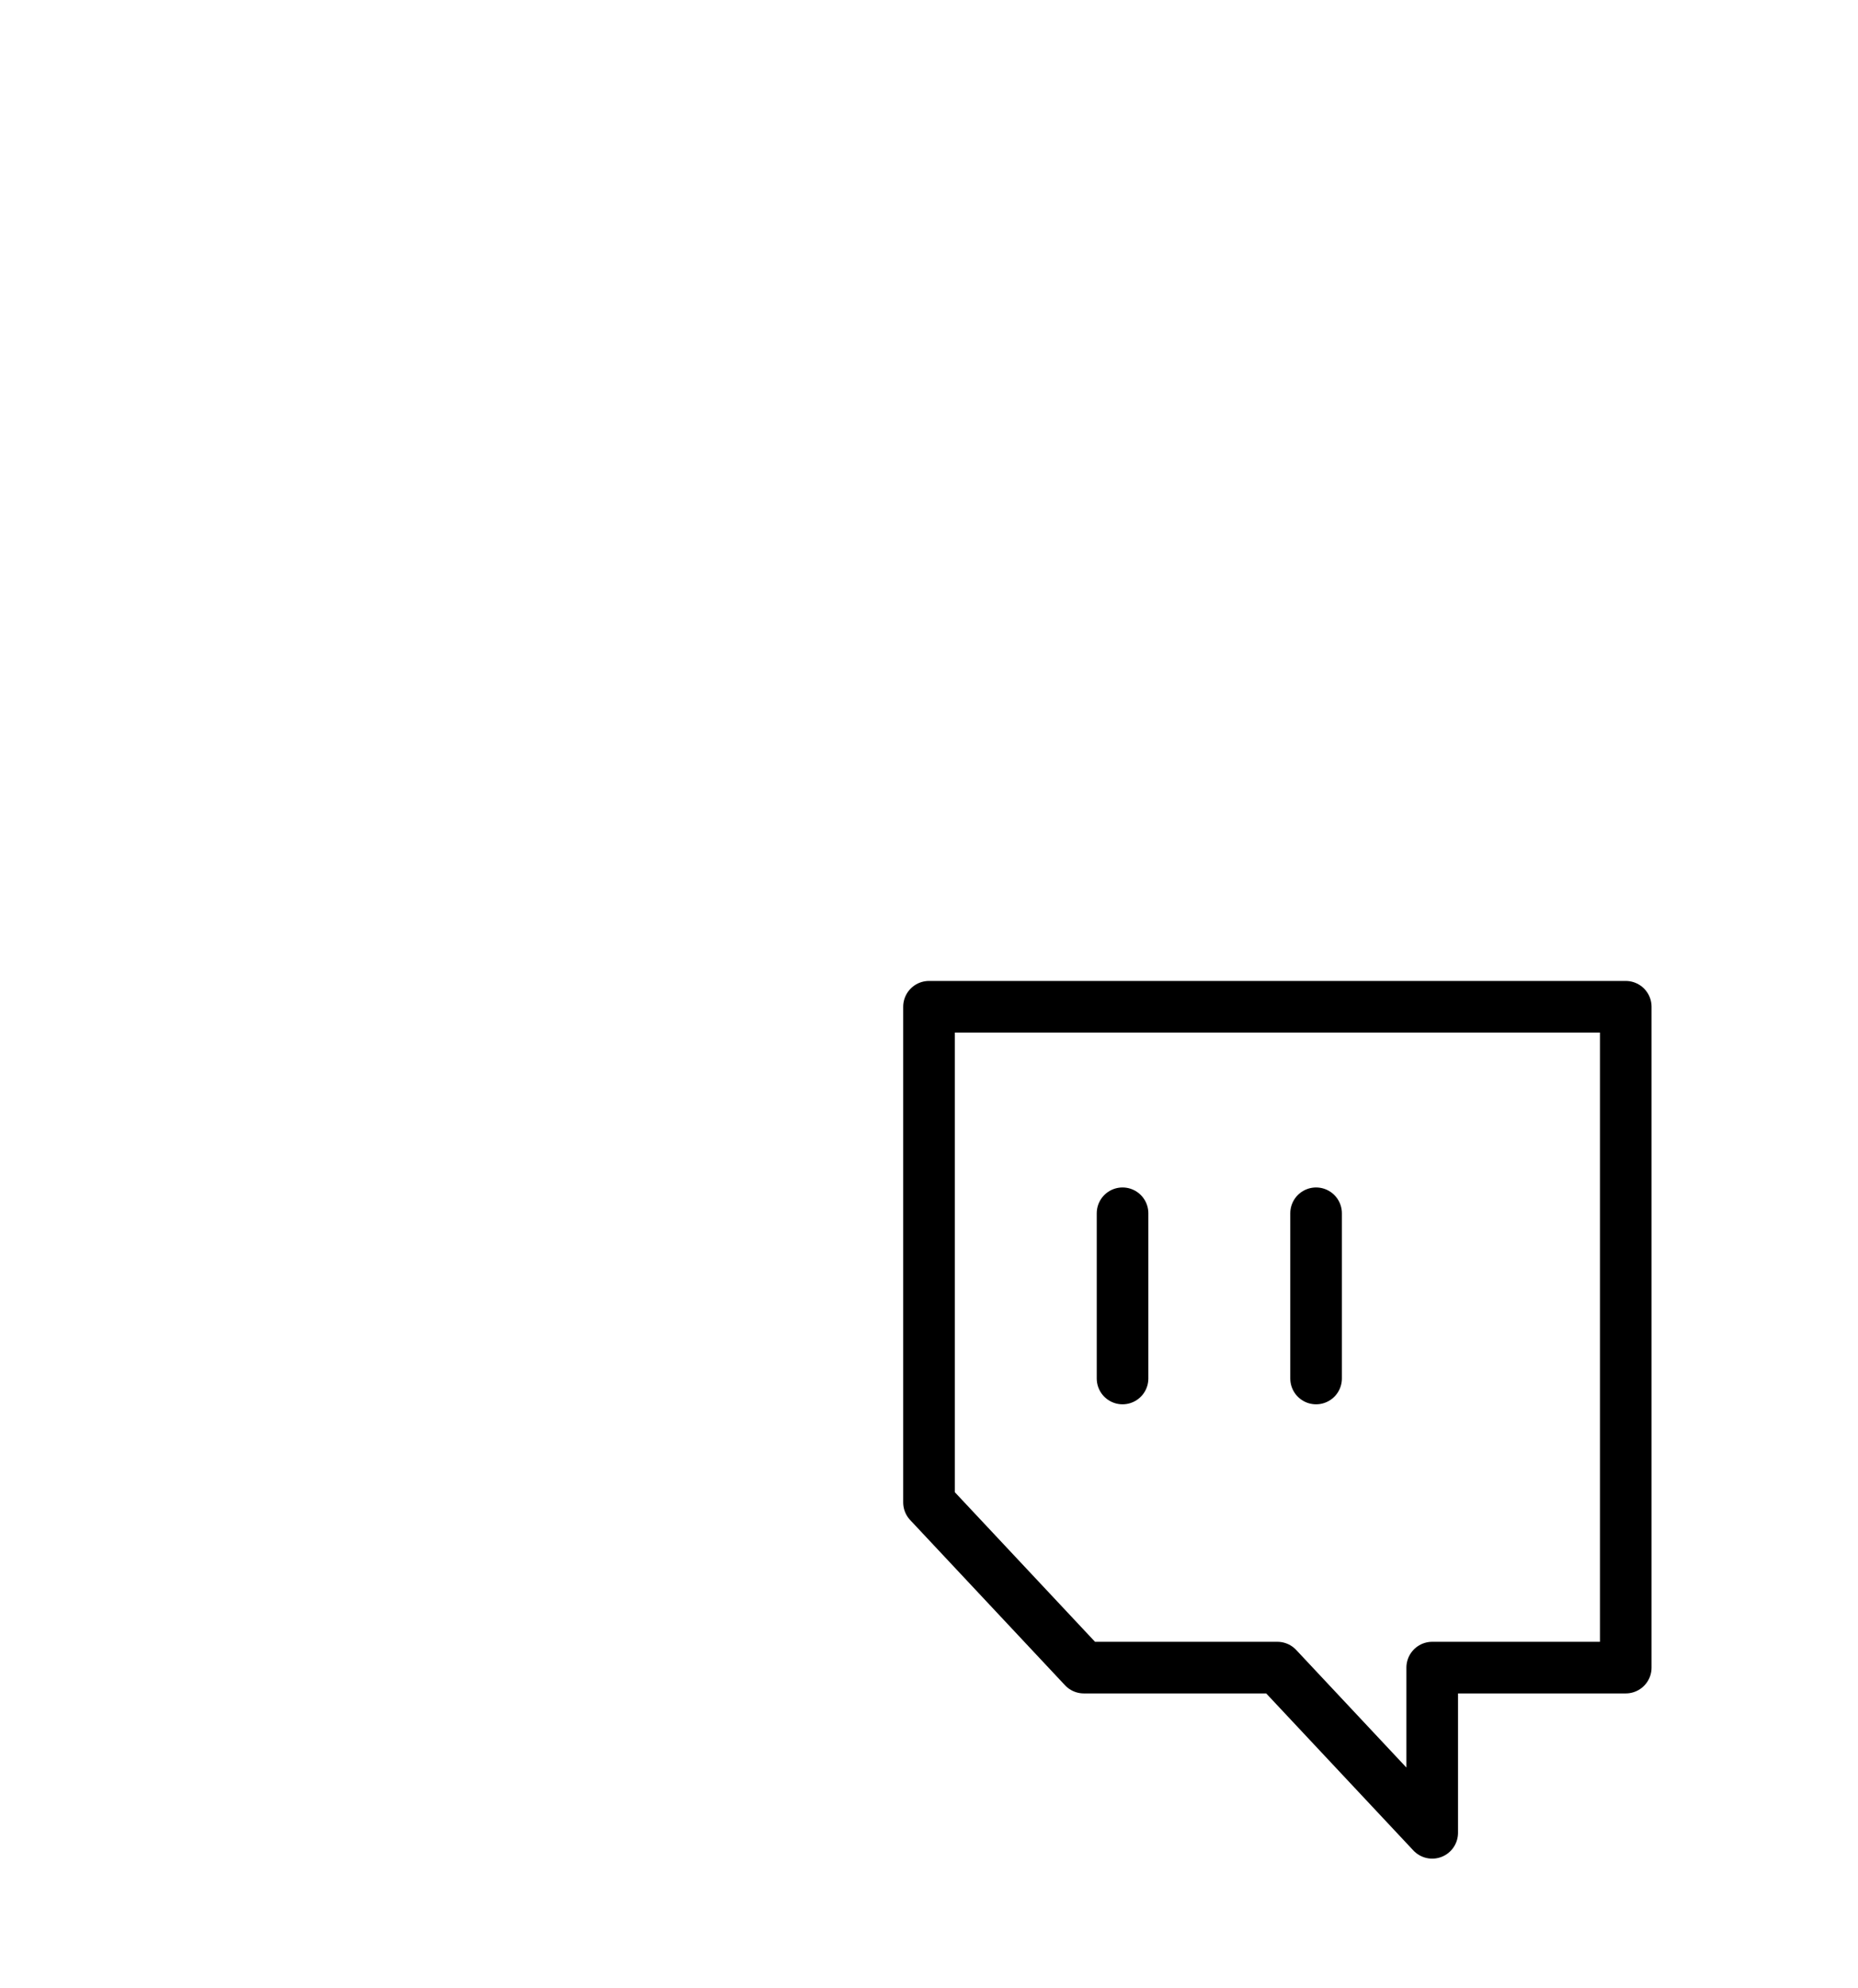 <svg width="72" height="77" viewBox="0 0 72 77" fill="none" xmlns="http://www.w3.org/2000/svg">
<g id="Twitch--Streamline-Lucide">
<path id="Vector" d="M51 53.4V47M43.5 53.4V47M36 39H63V64.6H55.5V71L49.5 64.6H42L36 58.2V39Z" stroke="black" stroke-width="2" stroke-linecap="round" stroke-linejoin="round"/>
</g>
</svg>

